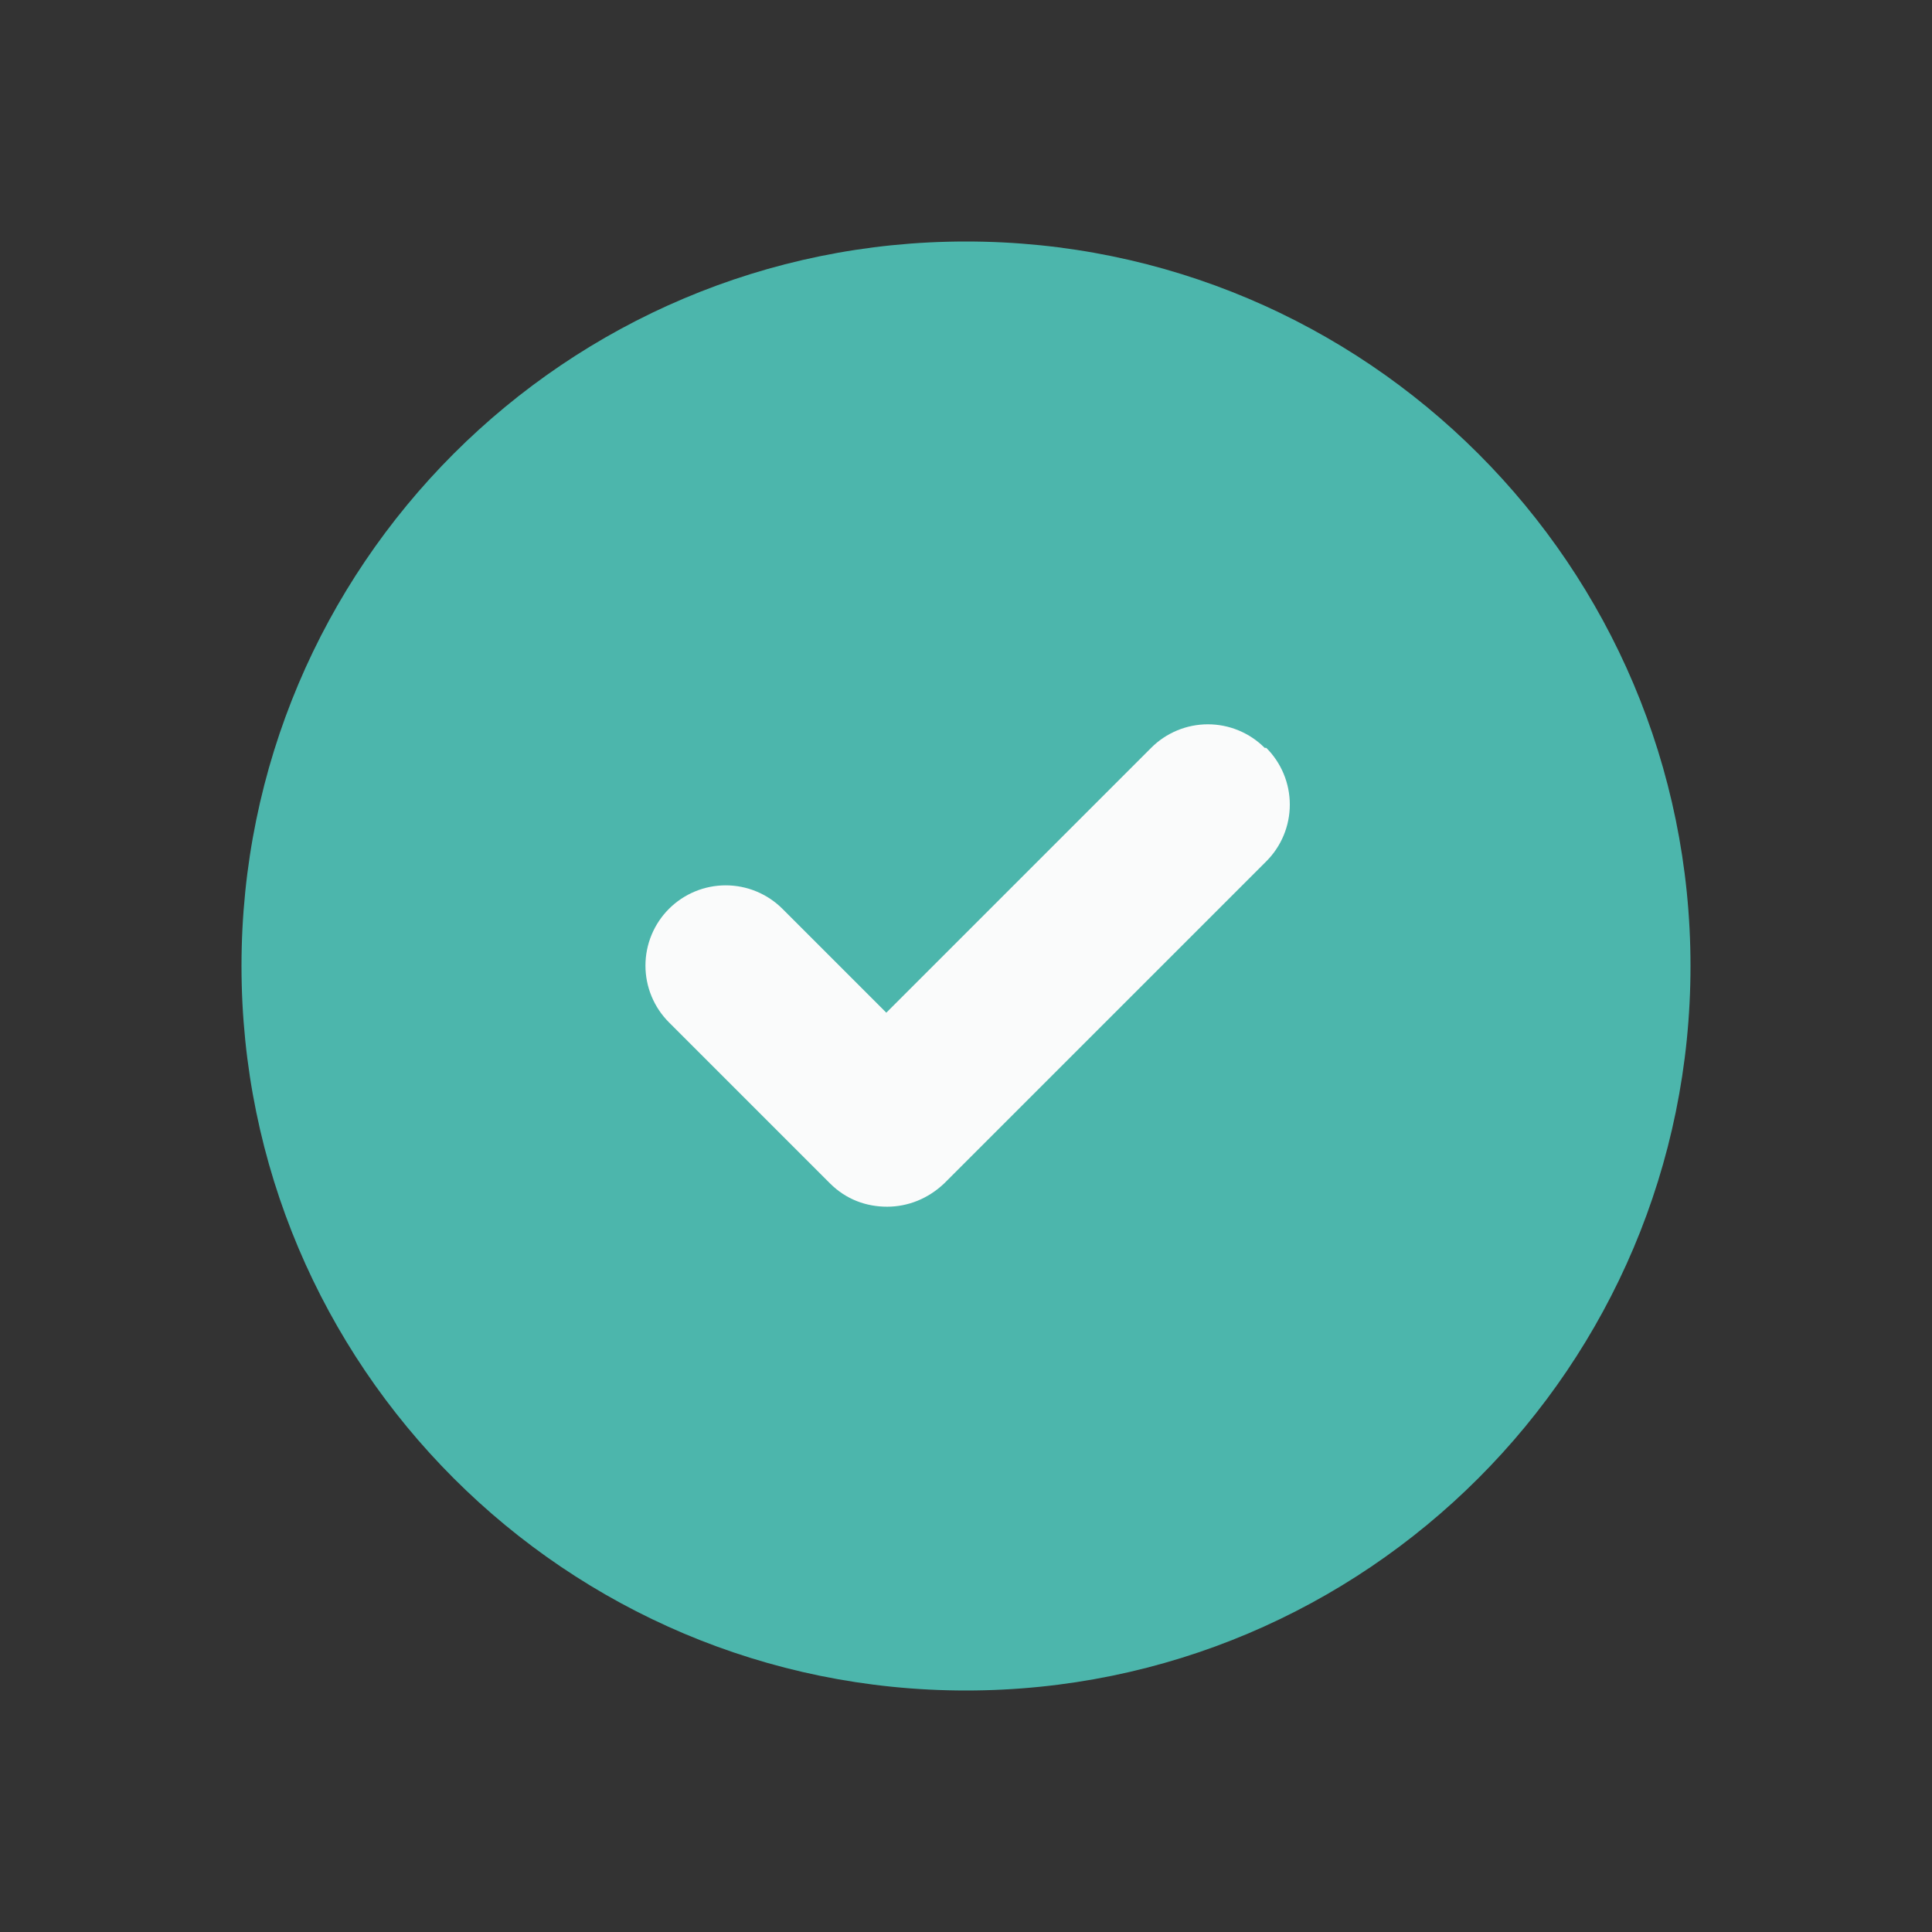<svg width="512" height="512" viewBox="0 0 512 512" fill="none" xmlns="http://www.w3.org/2000/svg">
<rect x="0" y="0" width="512" height="512" fill="#333333" stroke="none"/>
<path d="M256 448C362.039 448 448 362.039 448 256C448 149.961 362.039 64 256 64C149.961 64 64 149.961 64 256C64 362.039 149.961 448 256 448Z" fill="#4CB6AC"/>
<path d="M335.147 198.187C333.174 196.209 330.829 194.64 328.249 193.569C325.668 192.499 322.901 191.948 320.107 191.948C317.313 191.948 314.547 192.499 311.966 193.569C309.385 194.64 307.041 196.209 305.067 198.187L234.881 268.373L207.361 240.853C205.385 238.878 203.041 237.312 200.46 236.243C197.88 235.174 195.114 234.624 192.321 234.624C189.527 234.624 186.762 235.174 184.181 236.243C181.6 237.312 179.256 238.878 177.281 240.853C175.305 242.828 173.739 245.173 172.67 247.754C171.601 250.334 171.051 253.1 171.051 255.893C171.051 258.687 171.601 261.452 172.67 264.033C173.739 266.614 175.305 268.958 177.281 270.933L219.947 313.6C224.214 317.867 229.547 319.787 235.094 319.787C240.641 319.787 245.974 317.653 250.241 313.6L335.574 228.267C337.552 226.293 339.121 223.949 340.191 221.368C341.262 218.787 341.813 216.021 341.813 213.227C341.813 210.433 341.262 207.666 340.191 205.085C339.121 202.505 337.552 200.16 335.574 198.187H335.147Z" fill="#FAFBFB"/>
</svg>
